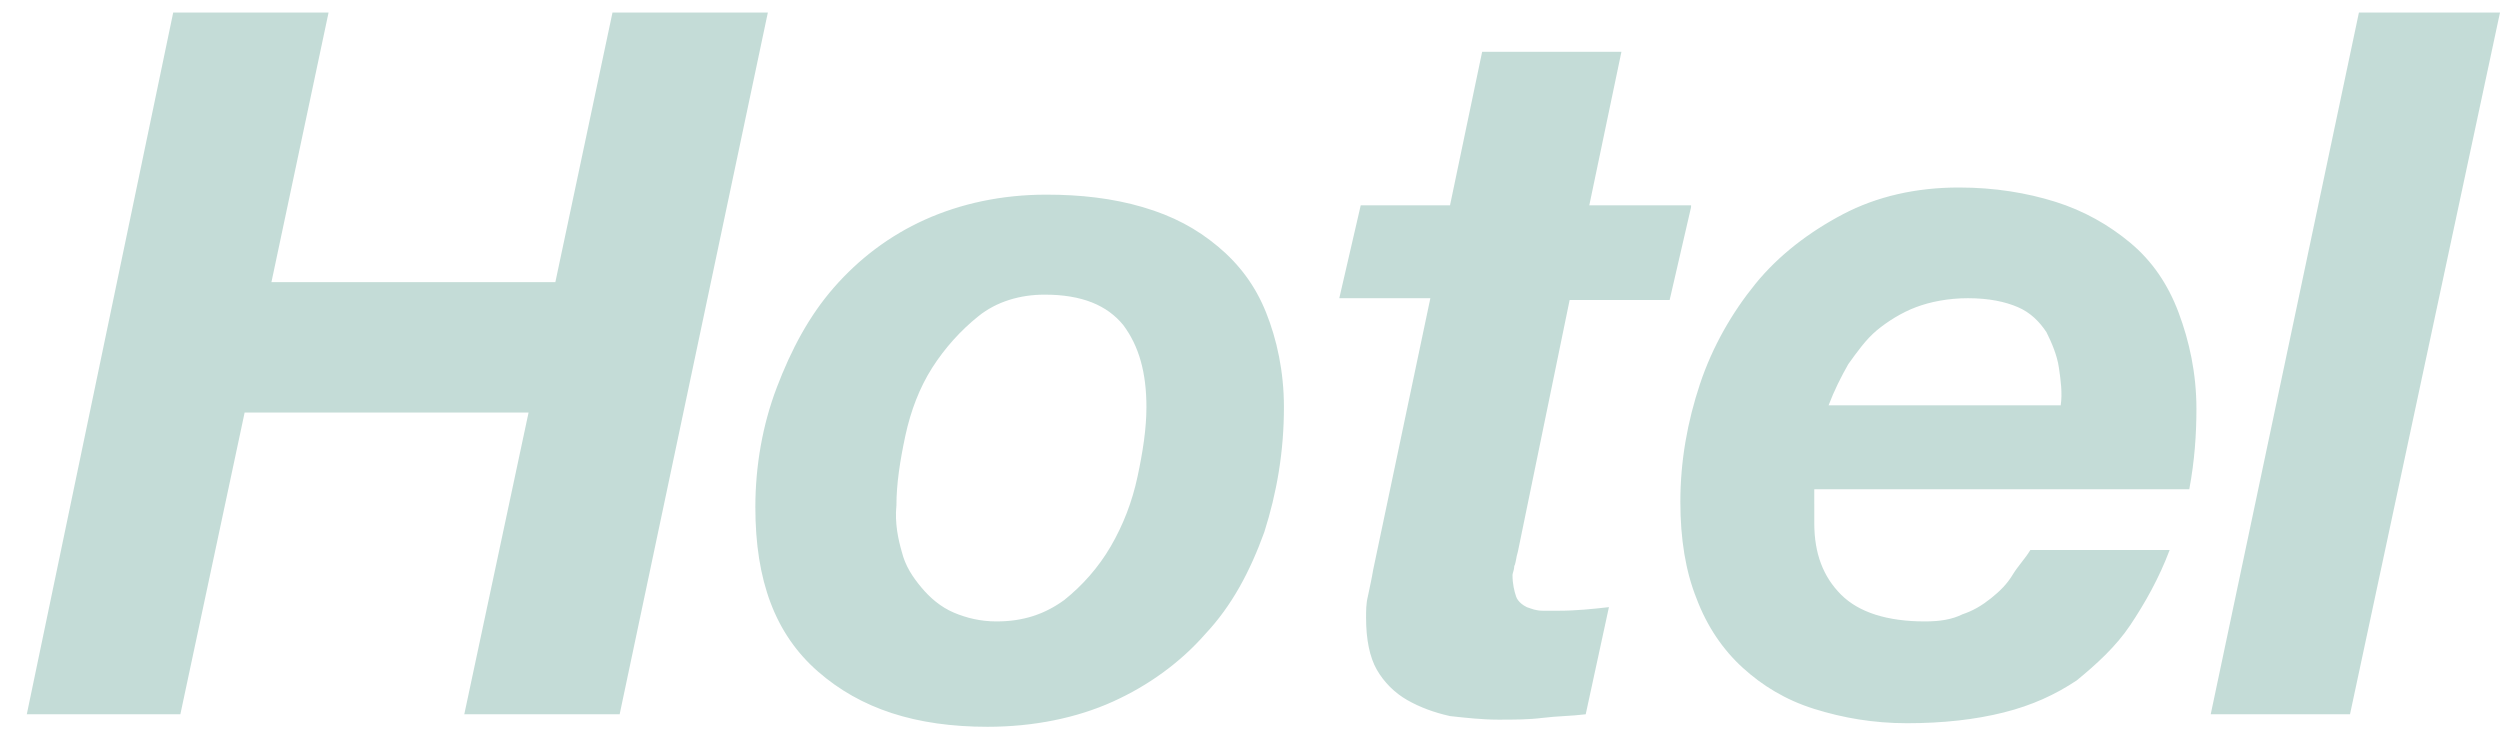 <svg xmlns="http://www.w3.org/2000/svg" viewBox="0 0 140 41"><path d="M18.4.7l-3.2 15.1h15.9L34.3.7H43L34.7 40H26l3.6-16.9H13.7L10.1 40H1.5L9.7.7h8.7zm25.1 21c.8-2.1 1.8-4 3.2-5.6s3.1-2.9 5.1-3.8c2-.9 4.3-1.4 6.8-1.4 1.9 0 3.7.2 5.4.7 1.7.5 3 1.2 4.2 2.2s2.1 2.2 2.7 3.7 1 3.3 1 5.3c0 2.5-.4 4.8-1.1 7-.8 2.2-1.8 4.1-3.3 5.7-1.4 1.6-3.2 2.9-5.2 3.8-2 .9-4.4 1.4-7 1.4-4 0-7.1-1-9.5-3.1s-3.5-5.1-3.5-9.2c0-2.3.4-4.6 1.2-6.7zm7 9.2c.2.8.6 1.4 1.1 2 .5.6 1.1 1.1 1.8 1.4.7.3 1.5.5 2.4.5 1.5 0 2.7-.4 3.8-1.2 1-.8 1.9-1.8 2.6-3s1.2-2.5 1.5-3.9.5-2.7.5-3.9c0-1.9-.4-3.4-1.3-4.6-.9-1.1-2.3-1.7-4.4-1.7-1.4 0-2.7.4-3.7 1.2-1 .8-1.9 1.8-2.6 2.9S51 23 50.7 24.4s-.5 2.7-.5 3.9c-.1 1 .1 1.9.3 2.6zm44.2-19.3l-1.2 5.2h-5.6L85 30.9c-.1.3-.1.6-.2.8 0 .2-.1.4-.1.5 0 .5.1.9.2 1.2s.4.5.6.6c.3.1.5.2.9.2h.9c1 0 1.9-.1 2.8-.2l-1.3 6c-.8.1-1.6.1-2.4.2-.8.1-1.6.1-2.5.1s-1.8-.1-2.7-.2c-.9-.2-1.7-.5-2.4-.9s-1.3-1-1.7-1.7c-.4-.7-.6-1.7-.6-2.9 0-.4 0-.8.1-1.2.1-.5.2-.9.3-1.5l3.2-15.2H75l1.2-5.2h5L83 2.9h7.8L89 11.5h5.7v.1zm6.9 16.6v1.1c0 1.7.5 3 1.5 4s2.6 1.5 4.7 1.5c.8 0 1.5-.1 2.1-.4.6-.2 1.1-.5 1.6-.9s.9-.8 1.2-1.3c.3-.5.7-.9 1-1.4h7.8c-.6 1.6-1.4 3-2.2 4.2-.8 1.2-1.9 2.2-3 3.1-1.2.8-2.5 1.4-4.1 1.8-1.6.4-3.4.6-5.4.6-1.9 0-3.6-.3-5.2-.8s-2.9-1.3-4-2.3-2-2.3-2.6-3.9c-.6-1.5-.9-3.3-.9-5.4 0-2.3.4-4.5 1.1-6.6s1.8-4 3.1-5.6c1.3-1.6 3-2.9 4.9-3.9s4.1-1.5 6.5-1.5c2 0 3.8.3 5.4.8s3 1.3 4.2 2.3 2.1 2.3 2.7 3.9 1 3.4 1 5.4c0 1.4-.1 2.9-.4 4.5h-21v.8zm13.7-7.6c-.1-.7-.4-1.4-.7-2-.4-.6-.9-1.1-1.6-1.4s-1.6-.5-2.8-.5c-1.1 0-2.1.2-2.9.5s-1.6.8-2.2 1.3-1.1 1.2-1.6 1.9c-.4.7-.8 1.5-1.1 2.3h13c.1-.7 0-1.4-.1-2.1zM140 .7L131.6 40h-7.8L132.1.7h7.9z" fill="#39897a" opacity=".3"/></svg>